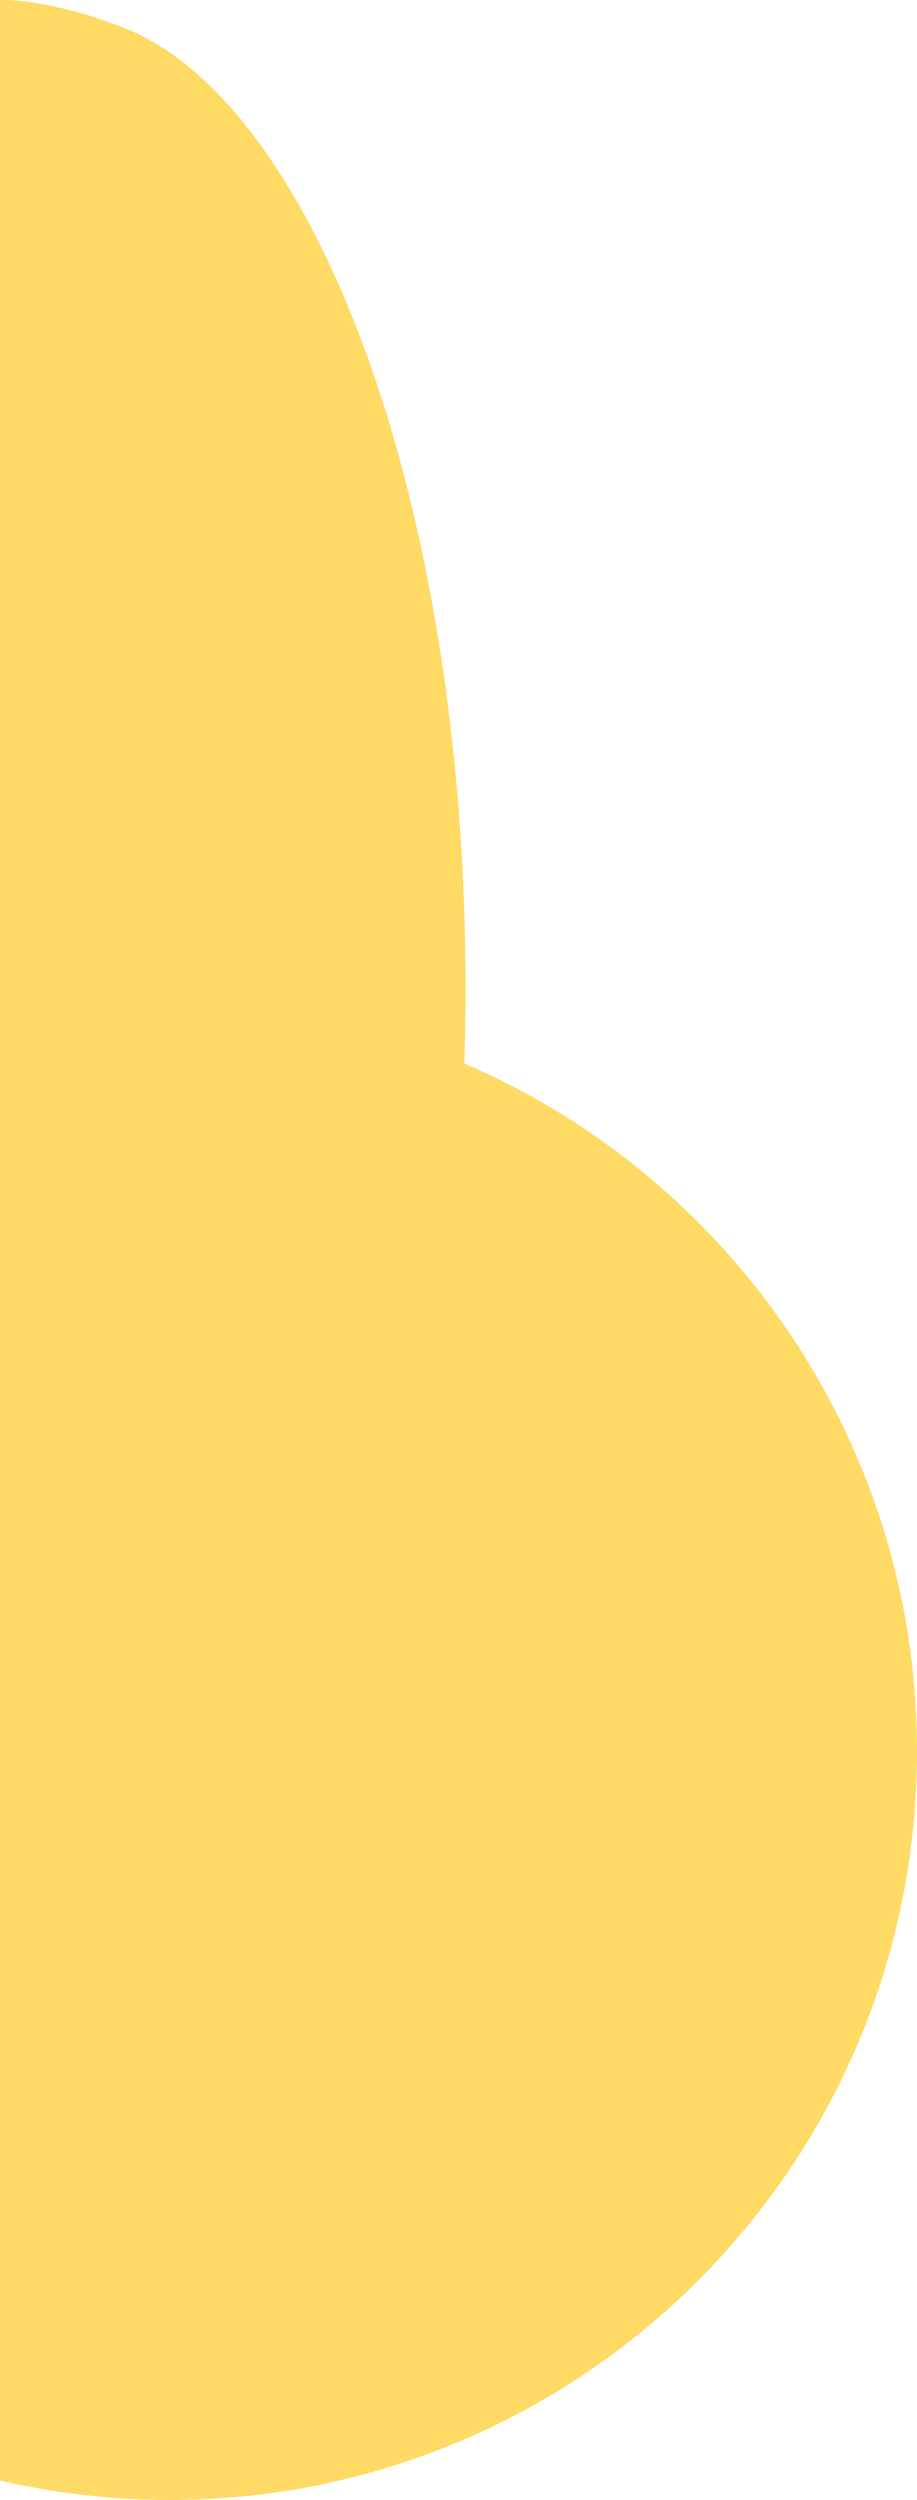 <svg width="171" height="466" viewBox="0 0 171 466" fill="none" xmlns="http://www.w3.org/2000/svg">
<g clip-path="url(#clip0_346_1282)">
<path d="M0 -0C0 -0 8.885 -0.396 23.092 5.176C58.114 18.922 86.824 92.061 86.824 184.517C86.824 189.149 86.725 193.706 86.601 198.239C136.226 219.588 171 268.95 171 326.46C171 403.511 108.58 466 31.557 466C21.78 466 12.276 464.96 3.069 463.052C2.03 462.83 -0.025 462.384 -0.025 462.384V-0H0Z" fill="#FFDA64"/>
</g>
<defs>
<clipPath id="clip0_346_1282">
<rect width="171" height="466" fill="white" transform="matrix(-1 0 0 1 171 0)"/>
</clipPath>
</defs>
</svg>
